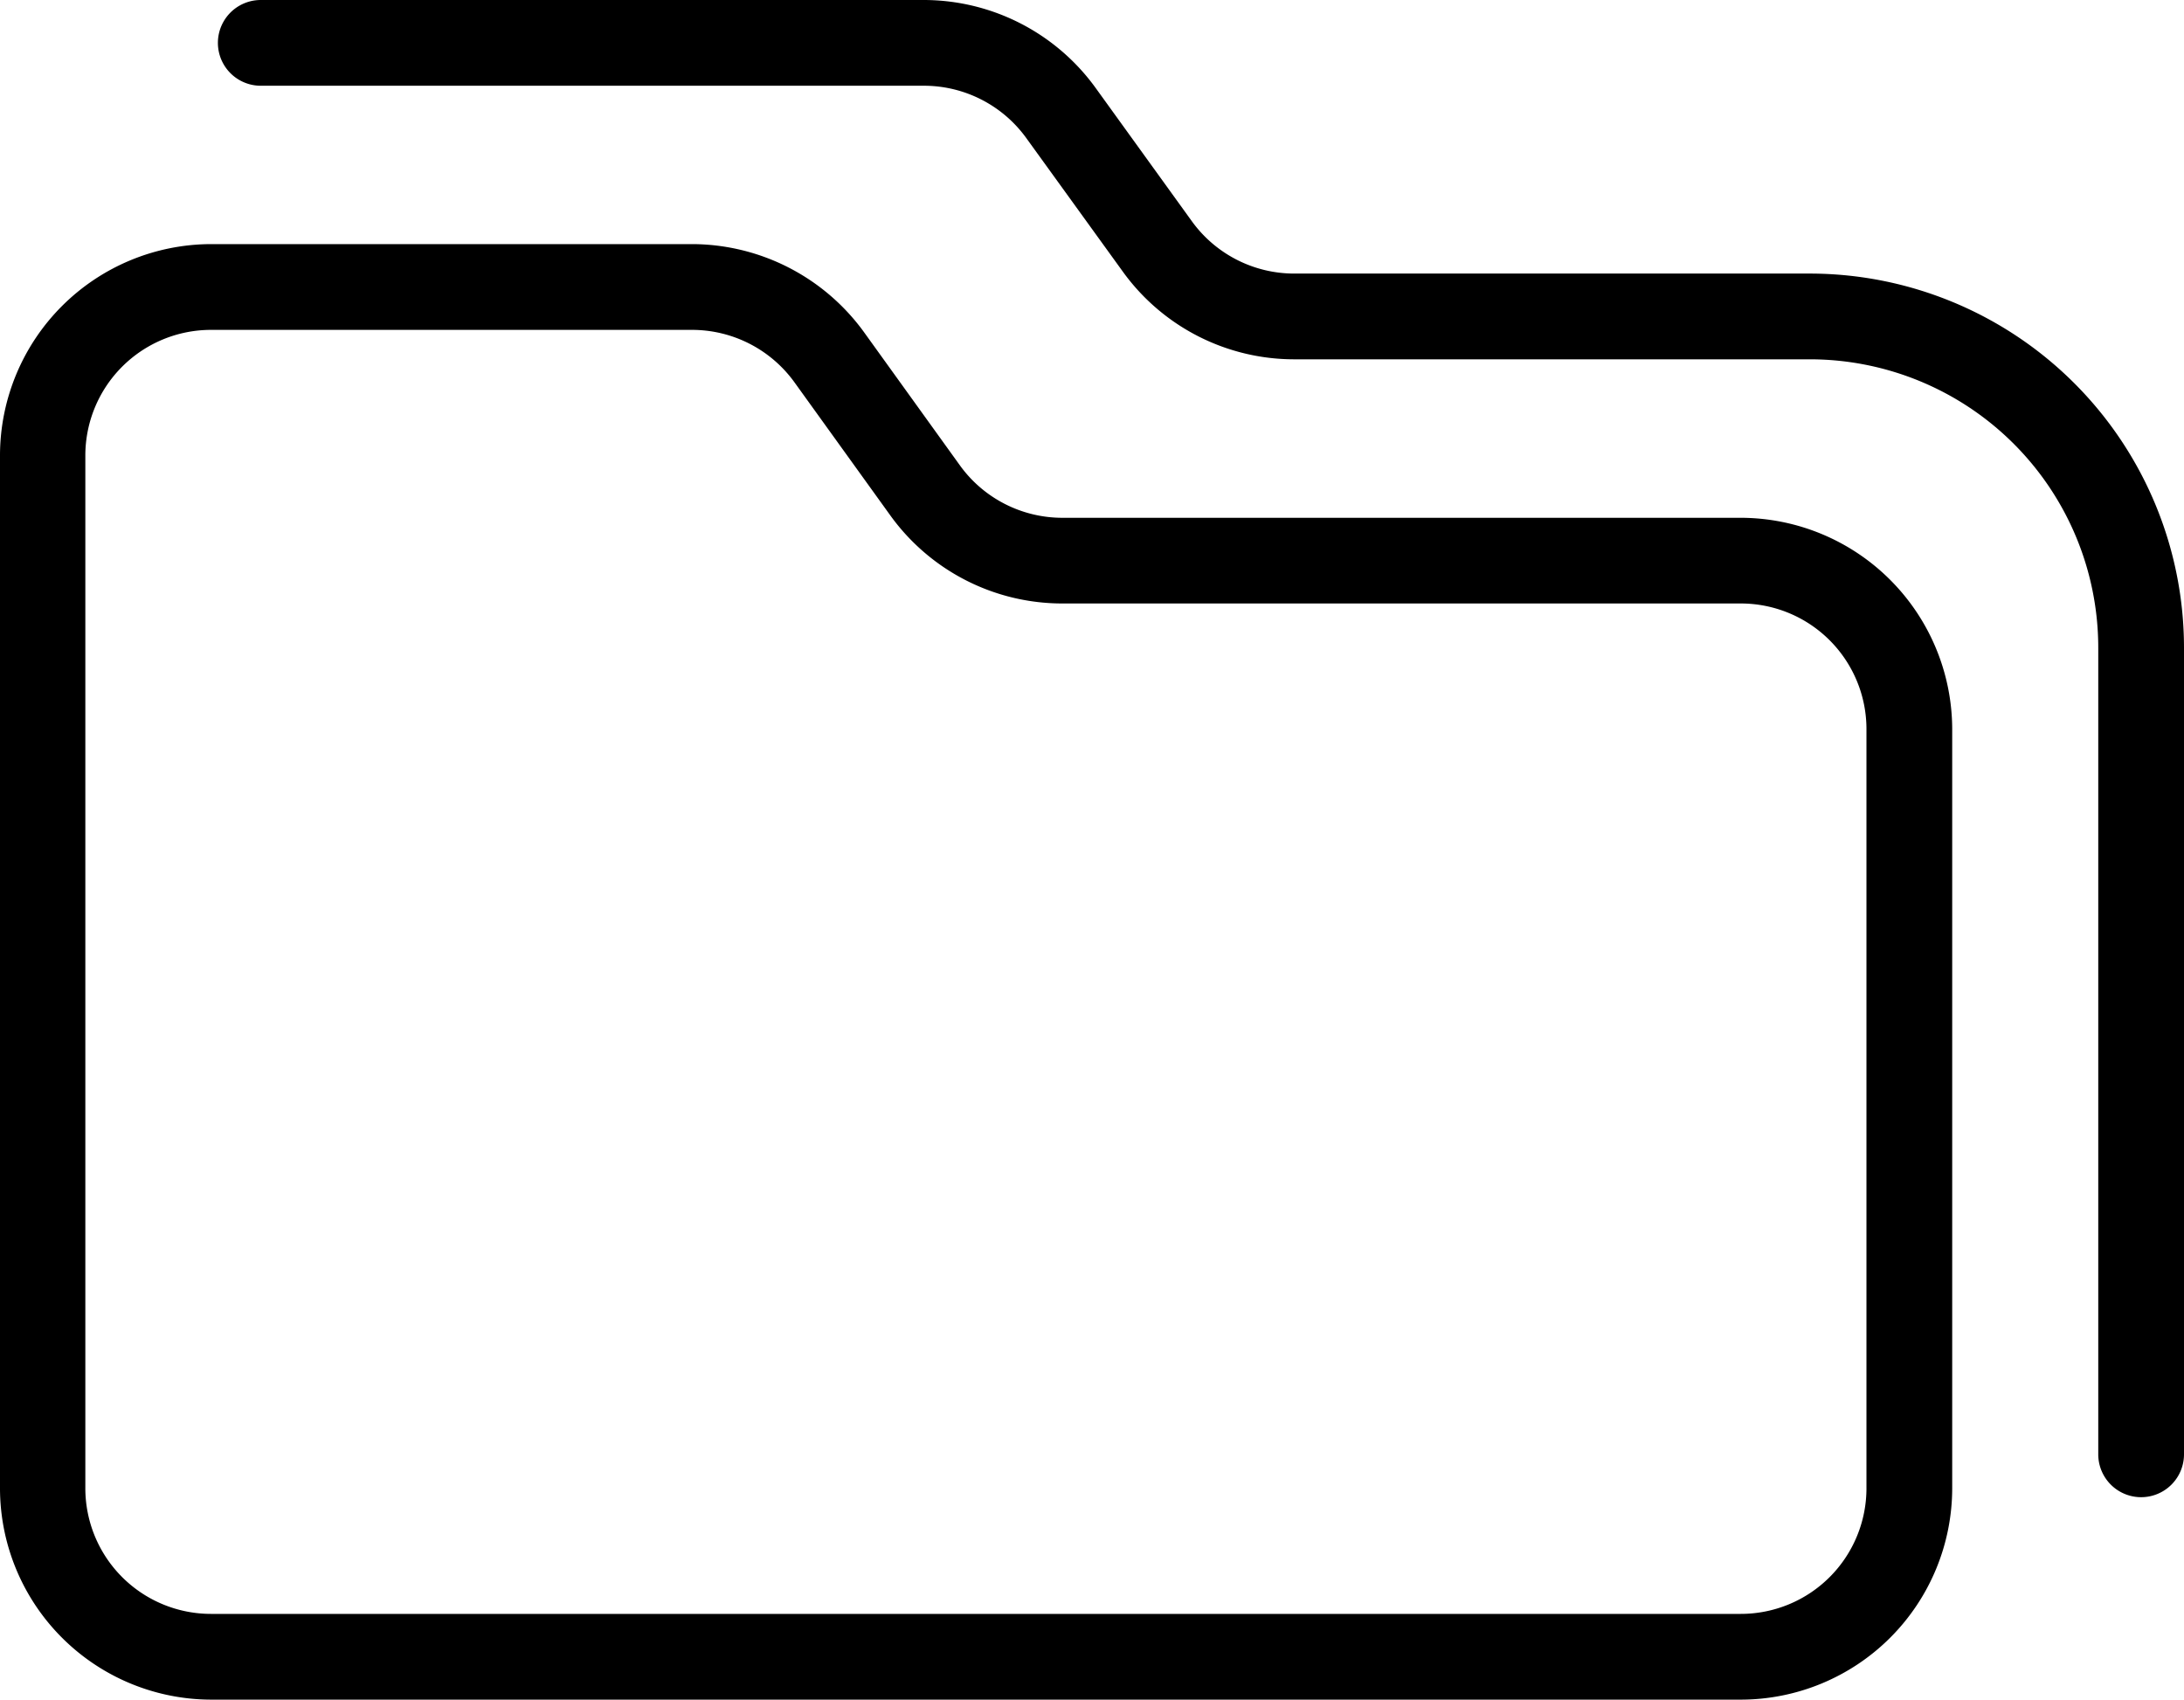 <svg xmlns="http://www.w3.org/2000/svg" width="75.904" height="59.072" viewBox="0 0 75.904 59.072"><path d="M92.168,86.364H68.583a4.389,4.389,0,0,1-3.547-1.811l-3.354-4.659a7.4,7.4,0,0,0-5.96-3.042H39A7.352,7.352,0,0,0,31.667,84.2v35.885A7.352,7.352,0,0,0,39,127.439H92.168a7.354,7.354,0,0,0,7.347-7.351V93.714A7.362,7.362,0,0,0,92.168,86.364Zm4.367,33.725a4.367,4.367,0,0,1-4.367,4.37H39a4.367,4.367,0,0,1-4.367-4.37V84.2A4.367,4.367,0,0,1,39,79.833H55.723a4.389,4.389,0,0,1,3.547,1.811L62.623,86.3a7.366,7.366,0,0,0,5.96,3.042H92.168a4.367,4.367,0,0,1,4.367,4.369Z" transform="translate(-31.667 -68.368)"/><path d="M87.636,85.648H69.7a4.388,4.388,0,0,1-3.547-1.81L62.8,79.193a7.377,7.377,0,0,0-5.959-3.053H33.787a1.49,1.49,0,0,0,0,2.98H56.839a4.388,4.388,0,0,1,3.547,1.81l3.366,4.657A7.343,7.343,0,0,0,69.7,88.628H87.636A10.027,10.027,0,0,1,97.648,98.643v28.042a1.49,1.49,0,0,0,2.98,0V98.643A13.014,13.014,0,0,0,87.636,85.648Z" transform="translate(-24.724 -76.14)"/></svg>